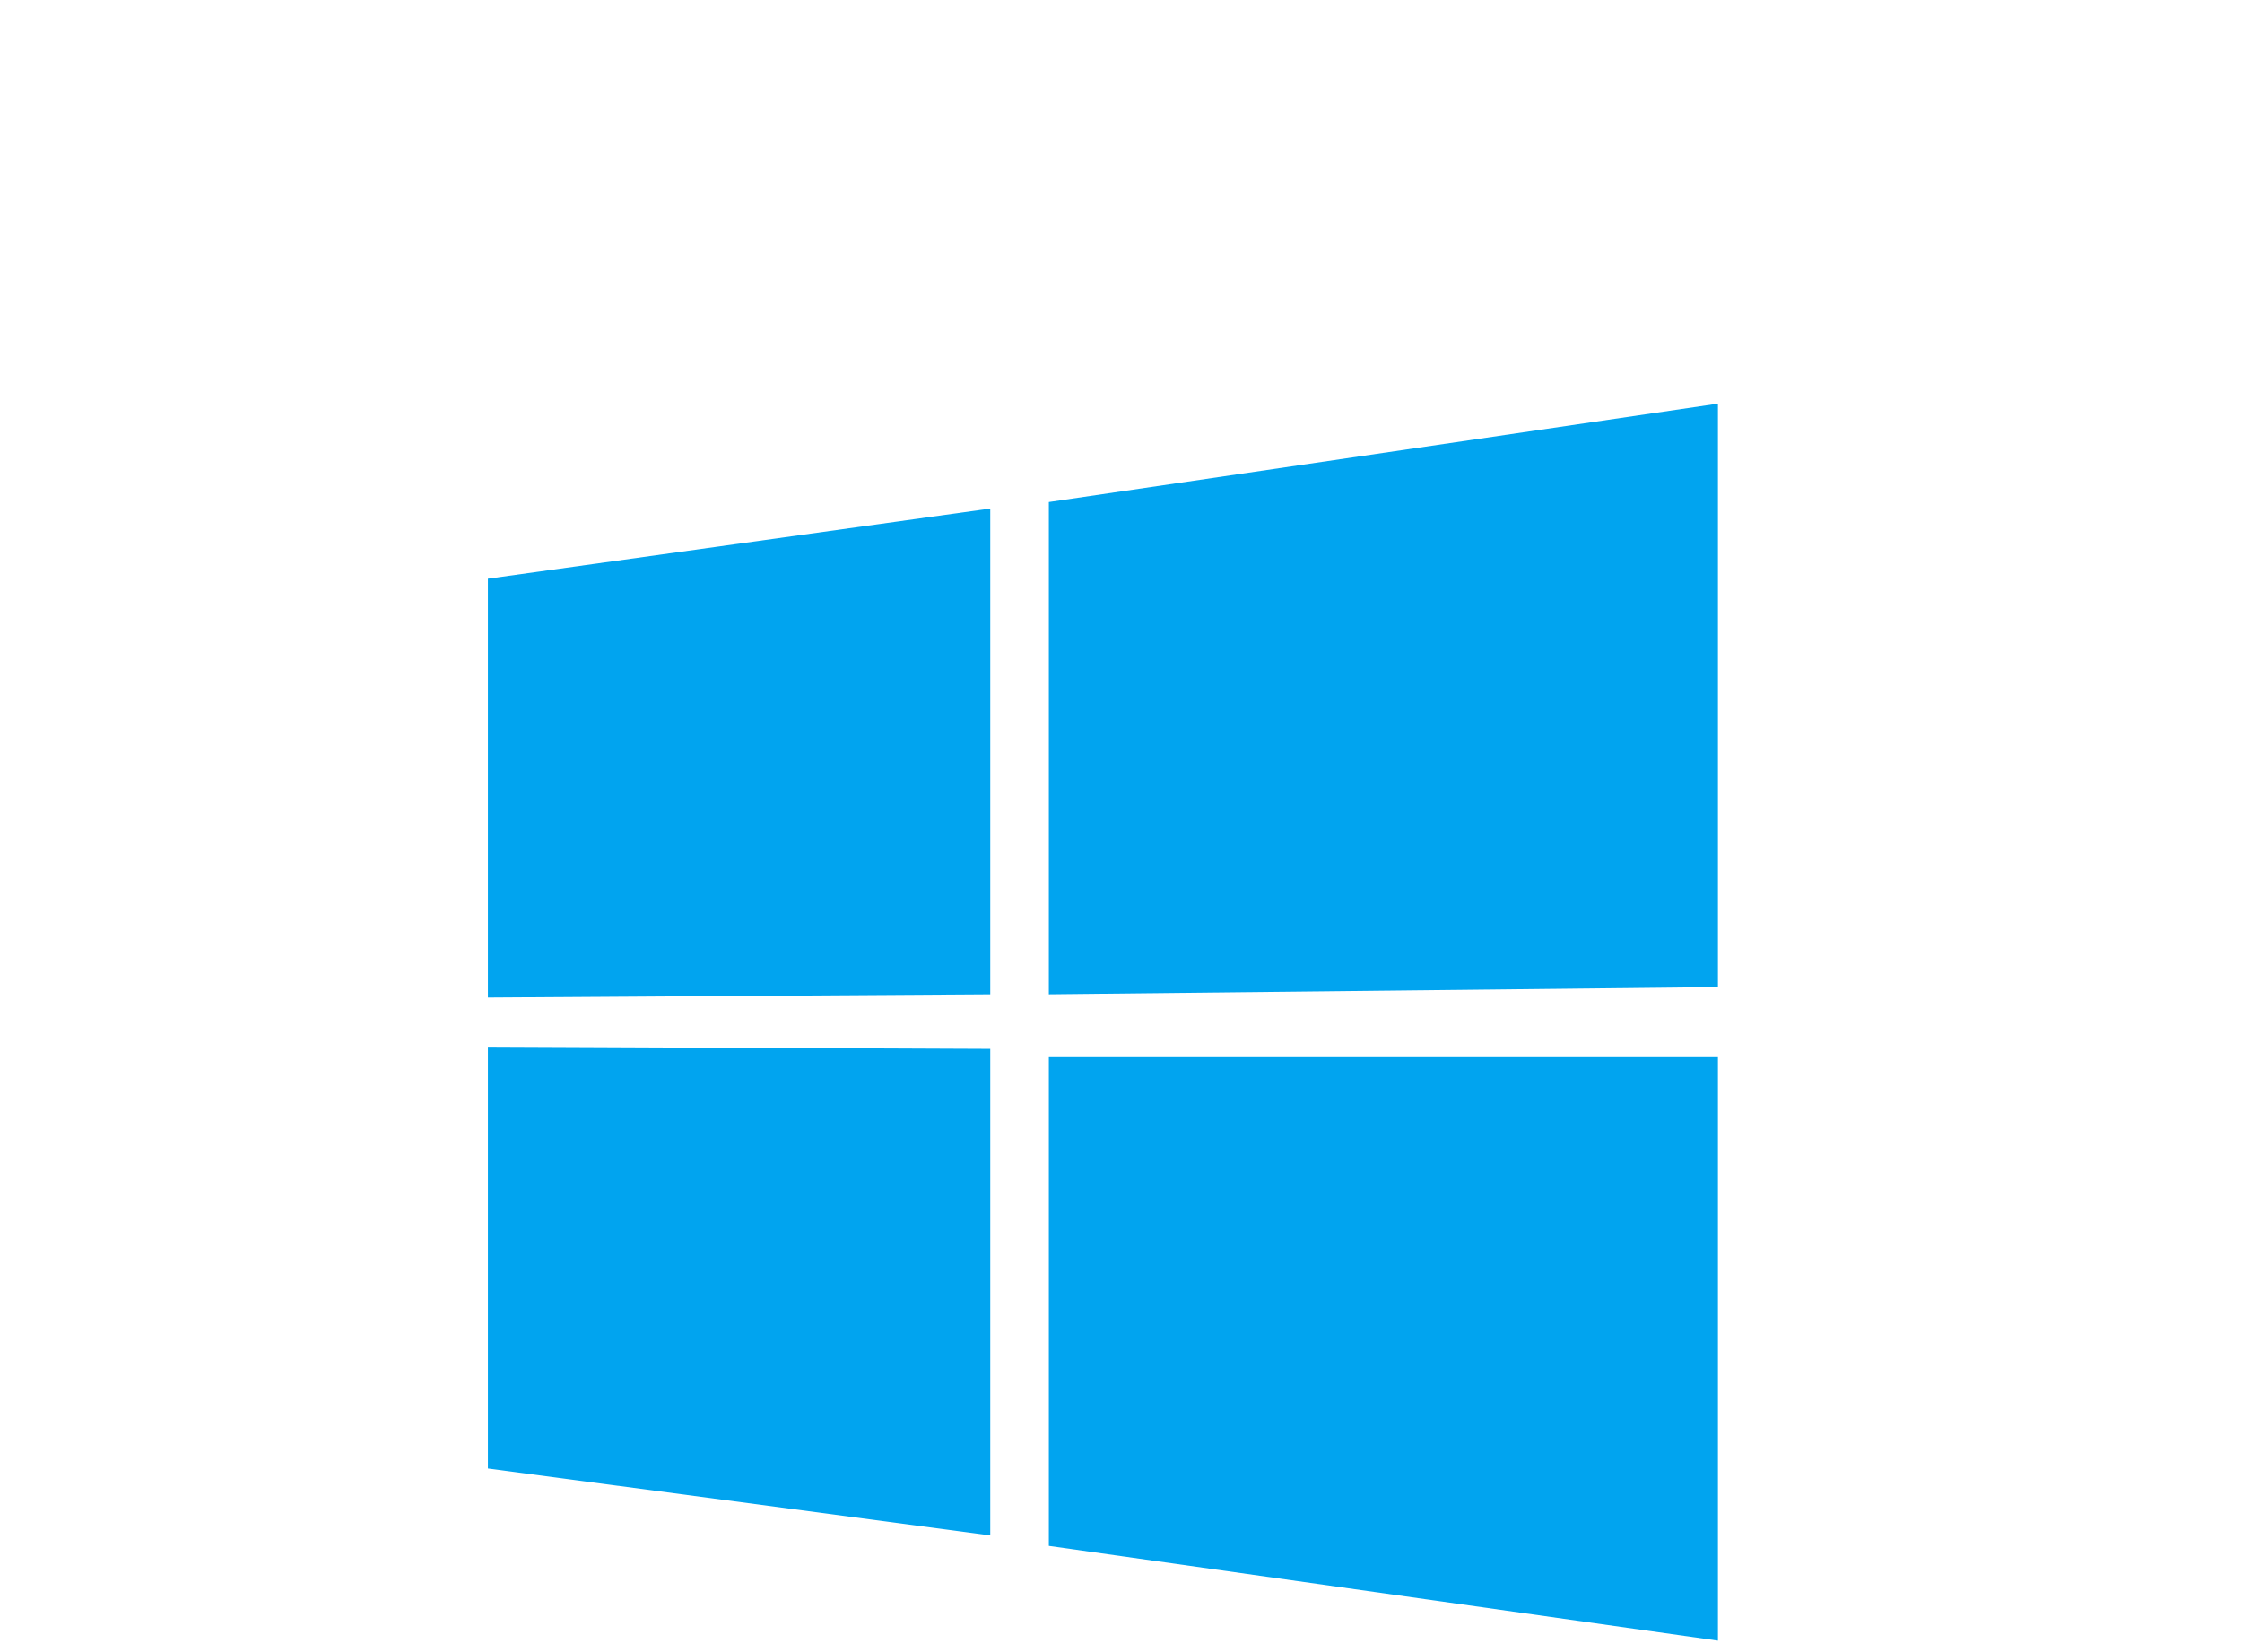<?xml version="1.0" encoding="utf-8"?>
<svg id="Capa_1" data-name="Capa 1" xmlns="http://www.w3.org/2000/svg" viewBox="0 0 61.99 45.67"><defs><style>.cls-1{fill:#01a4ef;}</style></defs><title>windows_OS</title><path class="cls-1" d="M13.49,16l13.89-1.94V27.49l-13.89.09ZM27.38,29V42.45L13.49,40.6V28.94ZM29,13.88,47.5,11.16V27.29L29,27.49ZM47.5,29.23V45.36L29,42.74V29.23Z"/></svg>